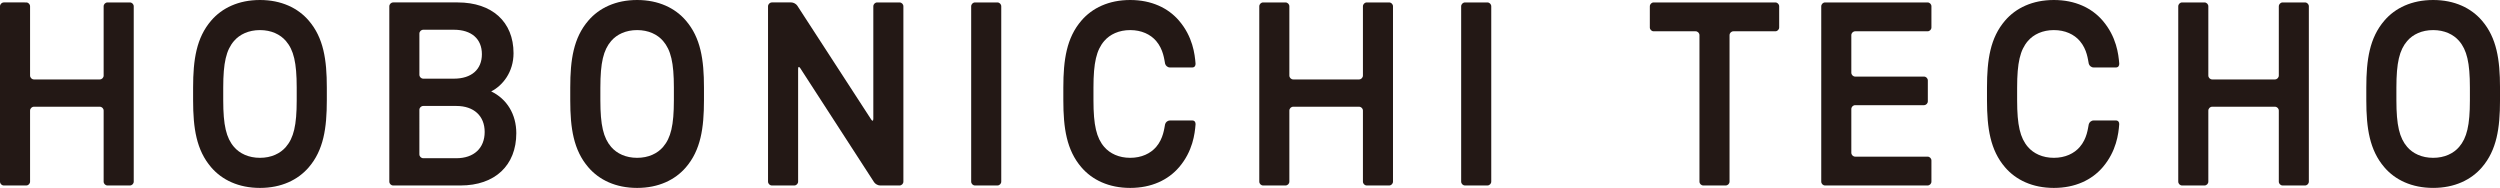 <?xml version="1.0" encoding="utf-8"?>
<!-- Generator: Adobe Illustrator 19.2.1, SVG Export Plug-In . SVG Version: 6.00 Build 0)  -->
<!DOCTYPE svg PUBLIC "-//W3C//DTD SVG 1.1//EN" "http://www.w3.org/Graphics/SVG/1.1/DTD/svg11.dtd">
<svg version="1.1" id="レイヤー_1" xmlns="http://www.w3.org/2000/svg" xmlns:xlink="http://www.w3.org/1999/xlink" x="0px"
	 y="0px" width="199.557px" height="15px" viewBox="0 0 199.557 15" style="enable-background:new 0 0 199.557 15;"
	 xml:space="preserve">
<style type="text/css">
	.st0{fill:#231815;}
</style>
<g>
	<g>
		<path class="st0" d="M8.274,6.029c0,0.169-0.139,0.312-0.311,0.312H2.711c-0.17,0-0.311-0.142-0.311-0.312V0.505
			c0-0.17-0.138-0.311-0.31-0.311H0.31C0.139,0.194,0,0.335,0,0.505v13.99c0,0.172,0.139,0.311,0.31,0.311h1.78
			c0.172,0,0.31-0.139,0.31-0.311V8.83c0-0.172,0.141-0.311,0.311-0.311h5.251c0.172,0,0.311,0.139,0.311,0.311v5.665
			c0,0.172,0.139,0.311,0.312,0.311h1.78c0.17,0,0.31-0.139,0.31-0.311V0.505c0-0.17-0.139-0.311-0.31-0.311h-1.78
			c-0.172,0-0.312,0.141-0.312,0.311V6.029z"/>
		<path class="st0" d="M69.71,9.49c0,0.17-0.076,0.194-0.168,0.05l-5.898-9.084c-0.092-0.144-0.308-0.262-0.48-0.262h-1.546
			c-0.17,0-0.312,0.141-0.312,0.311v13.99c0,0.172,0.141,0.311,0.312,0.311h1.78c0.17,0,0.31-0.139,0.31-0.311V5.49
			c0-0.169,0.076-0.194,0.17-0.05l5.894,9.104c0.094,0.144,0.31,0.262,0.482,0.262h1.546c0.172,0,0.311-0.139,0.311-0.311V0.505
			c0-0.17-0.139-0.311-0.311-0.311h-1.778c-0.172,0-0.311,0.141-0.311,0.311V9.49z"/>
		<path class="st0" d="M77.522,14.495c0,0.172,0.139,0.311,0.31,0.311h1.78c0.172,0,0.311-0.139,0.311-0.311V0.505
			c0-0.17-0.139-0.311-0.311-0.311h-1.78c-0.17,0-0.31,0.141-0.31,0.311V14.495z"/>
		<path class="st0" d="M108.793,6.029c0,0.169-0.141,0.312-0.311,0.312h-5.251c-0.172,0-0.311-0.142-0.311-0.312V0.505
			c0-0.17-0.139-0.311-0.312-0.311h-1.778c-0.172,0-0.311,0.141-0.311,0.311v13.99c0,0.172,0.139,0.311,0.311,0.311h1.778
			c0.172,0,0.312-0.139,0.312-0.311V8.83c0-0.172,0.139-0.311,0.311-0.311h5.251c0.17,0,0.311,0.139,0.311,0.311v5.665
			c0,0.172,0.139,0.311,0.31,0.311h1.78c0.17,0,0.31-0.139,0.31-0.311V0.505c0-0.17-0.139-0.311-0.31-0.311h-1.78
			c-0.17,0-0.31,0.141-0.31,0.311V6.029z"/>
		<path class="st0" d="M116.634,14.495c0,0.172,0.141,0.311,0.312,0.311h1.778c0.172,0,0.312-0.139,0.312-0.311V0.505
			c0-0.17-0.139-0.311-0.312-0.311h-1.778c-0.17,0-0.312,0.141-0.312,0.311V14.495z"/>
		<path class="st0" d="M131.693,2.187c0,0.172,0.139,0.311,0.31,0.311h3.343c0.17,0,0.31,0.139,0.31,0.31v11.687
			c0,0.172,0.141,0.311,0.312,0.311h1.778c0.17,0,0.311-0.139,0.311-0.311V2.808c0-0.17,0.141-0.31,0.31-0.31h3.341
			c0.172,0,0.311-0.139,0.311-0.311V0.505c0-0.17-0.139-0.311-0.311-0.311h-9.704c-0.17,0-0.31,0.141-0.31,0.311V2.187z"/>
		<path class="st0" d="M145.377,14.495c0,0.172,0.139,0.311,0.31,0.311h8.174c0.172,0,0.311-0.139,0.311-0.311v-1.681
			c0-0.172-0.139-0.311-0.311-0.311h-5.773c-0.17,0-0.31-0.139-0.31-0.31V8.706c0-0.172,0.139-0.311,0.31-0.311h5.487
			c0.17,0,0.31-0.141,0.31-0.311v-1.66c0-0.172-0.139-0.311-0.31-0.311h-5.487c-0.17,0-0.31-0.141-0.31-0.311V2.808
			c0-0.17,0.139-0.31,0.31-0.31h5.773c0.172,0,0.311-0.139,0.311-0.311V0.505c0-0.17-0.139-0.311-0.311-0.311h-8.174
			c-0.17,0-0.31,0.141-0.31,0.311V14.495z"/>
		<path class="st0" d="M181.901,6.029c0,0.169-0.141,0.312-0.311,0.312h-5.005c-0.17,0-0.31-0.142-0.31-0.312V0.505
			c0-0.17-0.139-0.311-0.311-0.311h-1.78c-0.17,0-0.31,0.141-0.31,0.311v13.99c0,0.172,0.139,0.311,0.31,0.311h1.78
			c0.172,0,0.311-0.139,0.311-0.311V8.83c0-0.172,0.139-0.311,0.31-0.311h5.005c0.17,0,0.311,0.139,0.311,0.311v5.665
			c0,0.172,0.139,0.311,0.31,0.311h1.778c0.17,0,0.31-0.139,0.31-0.311V0.505c0-0.17-0.139-0.311-0.31-0.311h-1.778
			c-0.17,0-0.31,0.141-0.31,0.311V6.029z"/>
	</g>
	<path class="st0" d="M24.647,1.647C23.785,0.64,22.458,0,20.752,0c-1.708,0-3.035,0.64-3.897,1.647
		c-1.179,1.373-1.441,3.116-1.441,5.346v1.013c0,2.23,0.263,3.975,1.441,5.347C17.717,14.36,19.044,15,20.752,15
		c1.706,0,3.033-0.64,3.895-1.646c1.179-1.373,1.441-3.117,1.441-5.347V6.993C26.089,4.763,25.826,3.02,24.647,1.647z M23.684,8.007
		c0,1.999-0.241,2.999-0.862,3.722c-0.453,0.527-1.168,0.869-2.07,0.869c-0.904,0-1.621-0.342-2.073-0.869
		c-0.619-0.723-0.86-1.723-0.86-3.722V6.993c0-1.999,0.241-2.999,0.86-3.722c0.453-0.527,1.17-0.869,2.073-0.869
		c0.902,0,1.617,0.342,2.07,0.869c0.621,0.723,0.862,1.723,0.862,3.722V8.007z"/>
	<path class="st0" d="M54.752,1.647C53.89,0.64,52.563,0,50.857,0c-1.708,0-3.033,0.64-3.895,1.647
		c-1.181,1.373-1.443,3.116-1.443,5.346v1.013c0,2.23,0.263,3.975,1.443,5.347C47.824,14.36,49.15,15,50.857,15
		c1.706,0,3.033-0.64,3.895-1.646c1.179-1.373,1.441-3.117,1.441-5.347V6.993C56.194,4.763,55.931,3.02,54.752,1.647z M53.791,8.007
		c0,1.999-0.243,2.999-0.862,3.722c-0.453,0.527-1.17,0.869-2.072,0.869c-0.904,0-1.617-0.342-2.072-0.869
		c-0.619-0.723-0.862-1.723-0.862-3.722V6.993c0-1.999,0.243-2.999,0.862-3.722c0.455-0.527,1.168-0.869,2.072-0.869
		c0.902,0,1.619,0.342,2.072,0.869c0.619,0.723,0.862,1.723,0.862,3.722V8.007z"/>
	<path class="st0" d="M198.117,1.647C197.254,0.64,195.928,0,194.221,0c-1.708,0-3.035,0.64-3.895,1.647
		c-1.179,1.373-1.441,3.116-1.441,5.346v1.013c0,2.23,0.263,3.975,1.441,5.347c0.86,1.006,2.188,1.646,3.895,1.646
		c1.708,0,3.033-0.64,3.897-1.646c1.177-1.373,1.44-3.117,1.44-5.347V6.993C199.557,4.763,199.295,3.02,198.117,1.647z
		 M197.154,8.007c0,1.999-0.241,2.999-0.86,3.722c-0.454,0.527-1.172,0.869-2.073,0.869c-0.902,0-1.619-0.342-2.072-0.869
		c-0.619-0.723-0.862-1.723-0.862-3.722V6.993c0-1.999,0.243-2.999,0.862-3.722c0.453-0.527,1.17-0.869,2.072-0.869
		c0.902,0,1.619,0.342,2.073,0.869c0.619,0.723,0.86,1.723,0.86,3.722V8.007z"/>
	<path class="st0" d="M39.208,7.297c0.92-0.466,1.784-1.545,1.784-3.052c0-2.498-1.708-4.051-4.457-4.051h-5.148
		c-0.17,0-0.311,0.141-0.311,0.311v13.99c0,0.172,0.141,0.311,0.311,0.311h5.371c2.747,0,4.455-1.601,4.455-4.173
		C41.213,9.128,40.468,7.9,39.208,7.297z M33.477,2.684c0-0.17,0.139-0.31,0.312-0.31h2.441c1.402,0,2.236,0.727,2.236,1.951
		c0,1.224-0.835,1.954-2.236,1.954h-2.441c-0.172,0-0.312-0.139-0.312-0.312V2.684z M36.432,12.629h-2.644
		c-0.172,0-0.312-0.142-0.312-0.311V8.769c0-0.172,0.139-0.311,0.312-0.311h2.644c1.393,0,2.256,0.795,2.256,2.075
		C38.688,11.827,37.825,12.629,36.432,12.629z"/>
	<path class="st0" d="M94.111,13.356c1.103-1.288,1.262-2.676,1.322-3.432c0.013-0.17-0.083-0.307-0.255-0.307h-1.8
		c-0.168,0-0.339,0.139-0.377,0.304c-0.069,0.314-0.132,1.128-0.713,1.808c-0.455,0.527-1.17,0.869-2.073,0.869
		c-0.902,0-1.617-0.342-2.072-0.869c-0.619-0.723-0.86-1.723-0.86-3.722V6.993c0-1.999,0.241-2.999,0.86-3.722
		c0.454-0.527,1.17-0.869,2.072-0.869c0.904,0,1.619,0.342,2.073,0.869c0.581,0.68,0.645,1.494,0.713,1.81
		c0.038,0.166,0.208,0.303,0.378,0.303h1.798c0.172,0,0.268-0.138,0.255-0.308c-0.06-0.753-0.219-2.145-1.322-3.43
		C93.247,0.64,91.921,0,90.214,0c-1.706,0-3.033,0.64-3.895,1.647c-1.179,1.373-1.441,3.116-1.441,5.346v1.013
		c0,2.23,0.263,3.975,1.441,5.347C87.181,14.36,88.508,15,90.214,15c1.708,0,3.033-0.64,3.897-1.646V13.356z"/>
	<path class="st0" d="M167.84,13.356c1.103-1.288,1.264-2.676,1.322-3.432c0.014-0.17-0.083-0.307-0.255-0.307h-1.796
		c-0.172,0-0.342,0.139-0.38,0.304c-0.069,0.314-0.13,1.128-0.715,1.808c-0.451,0.527-1.168,0.869-2.07,0.869
		c-0.904,0-1.619-0.342-2.073-0.869c-0.619-0.723-0.86-1.723-0.86-3.722V6.993c0-1.999,0.241-2.999,0.86-3.722
		c0.454-0.527,1.17-0.869,2.073-0.869c0.902,0,1.619,0.342,2.07,0.869c0.585,0.68,0.646,1.494,0.715,1.81
		c0.038,0.166,0.208,0.303,0.38,0.303h1.798c0.17,0,0.268-0.138,0.255-0.308c-0.06-0.753-0.221-2.145-1.324-3.43
		C166.977,0.64,165.651,0,163.945,0c-1.708,0-3.035,0.64-3.897,1.647c-1.179,1.373-1.441,3.116-1.441,5.346v1.013
		c0,2.23,0.263,3.975,1.441,5.347C160.91,14.36,162.238,15,163.945,15c1.706,0,3.031-0.64,3.895-1.646V13.356z"/>
</g>
</svg>
